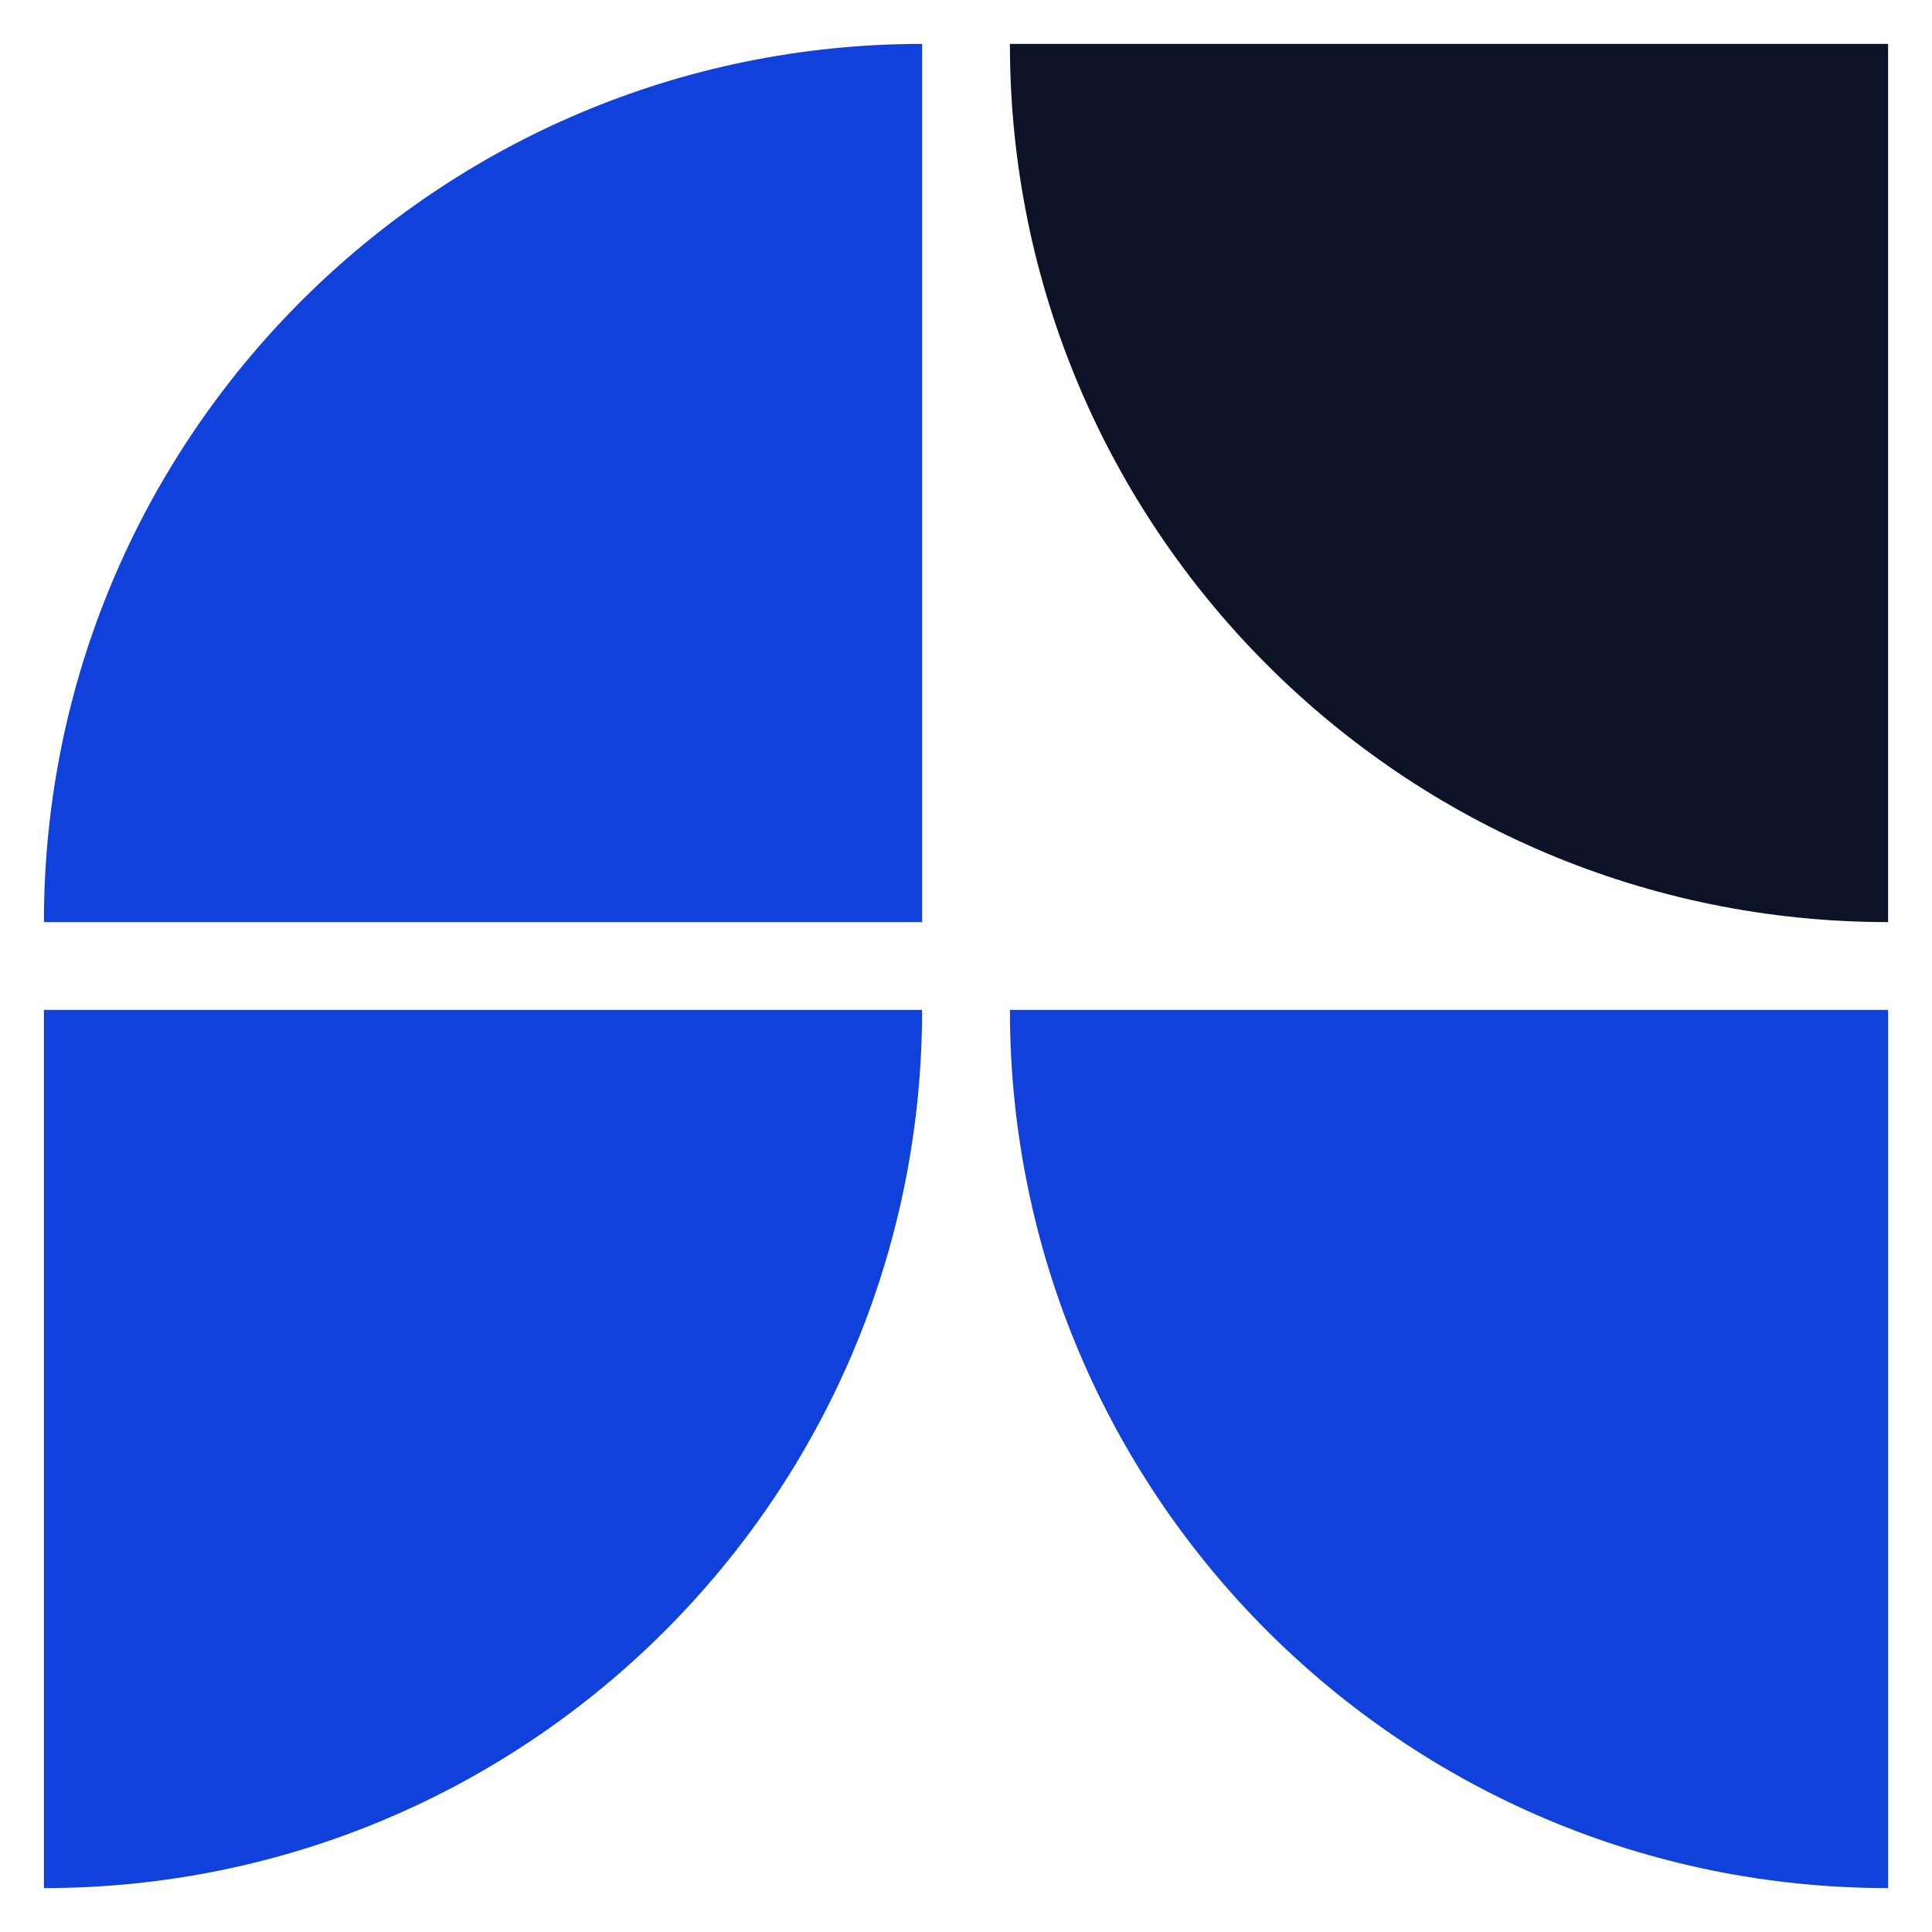 <svg width="44" height="44" viewBox="0 0 44 44" fill="none" xmlns="http://www.w3.org/2000/svg">
<path d="M1 21C1 9.954 9.954 1 21 1L21 21L1 21Z" fill="#1042DB"/>
<path d="M43 43C31.954 43 23 34.046 23 23L43 23L43 43Z" fill="#1042DB"/>
<path d="M43 21C31.954 21 23 12.046 23 1L43 1L43 21Z" fill="#0D1326"/>
<path d="M21 23C21 34.046 12.046 43 1 43L1 23L21 23Z" fill="#1042DB"/>
</svg>
